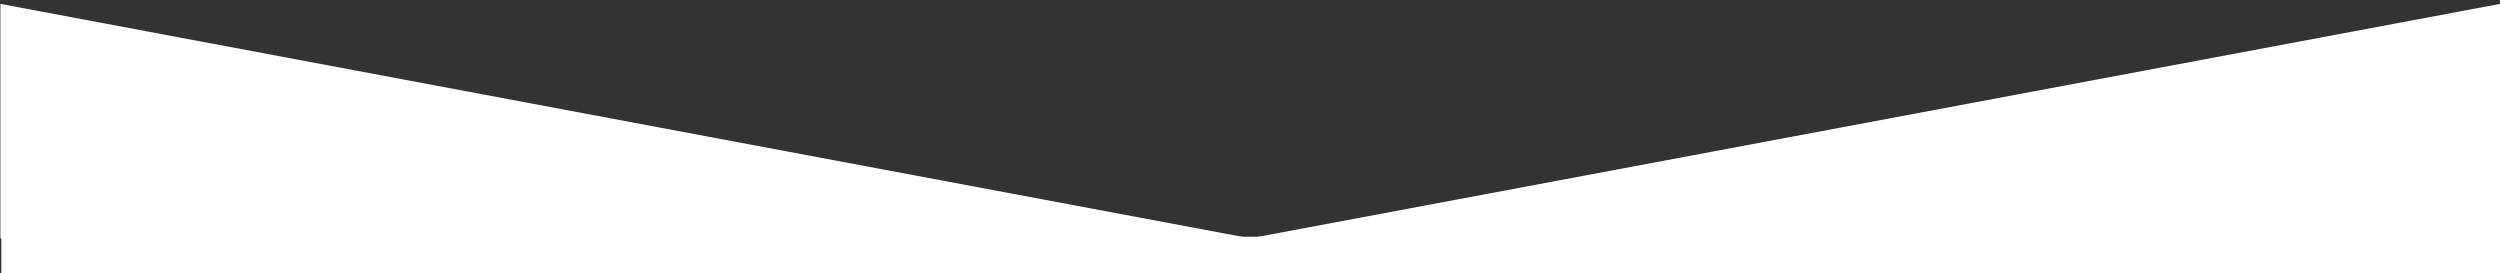 <?xml version="1.0" encoding="UTF-8" standalone="no"?>
<!DOCTYPE svg PUBLIC "-//W3C//DTD SVG 1.1//EN" "http://www.w3.org/Graphics/SVG/1.1/DTD/svg11.dtd">
<svg width="100%" height="100%" viewBox="0 0 320 35" version="1.1" xmlns="http://www.w3.org/2000/svg" xmlns:xlink="http://www.w3.org/1999/xlink" xml:space="preserve" style="fill-rule:evenodd;clip-rule:evenodd;stroke-linejoin:round;stroke-miterlimit:1.414;">
    <rect x="0" y="0" width="320" height="35" fill="#333333" stroke="none"/>
    <g id="Layer1" transform="matrix(1,0,0,1,0,-7.5)">
        <g transform="matrix(1,0,0,1,0,-12.218)">
            <path d="M160.085,50.232L0.049,20.218L0.049,50.232L160.085,50.232Z" style="fill:white;"/>
        </g>
        <g transform="matrix(-1,0,0,1,320.049,-12.218)">
            <path d="M160.085,50.232L0.049,20.218L0.049,50.232L160.085,50.232Z" style="fill:white;"/>
        </g>
        <g transform="matrix(1,0,0,1,0,7.284)">
            <rect x="0.169" y="30.516" width="320.473" height="11.696" style="fill:white;"/>
        </g>
    </g>
</svg>